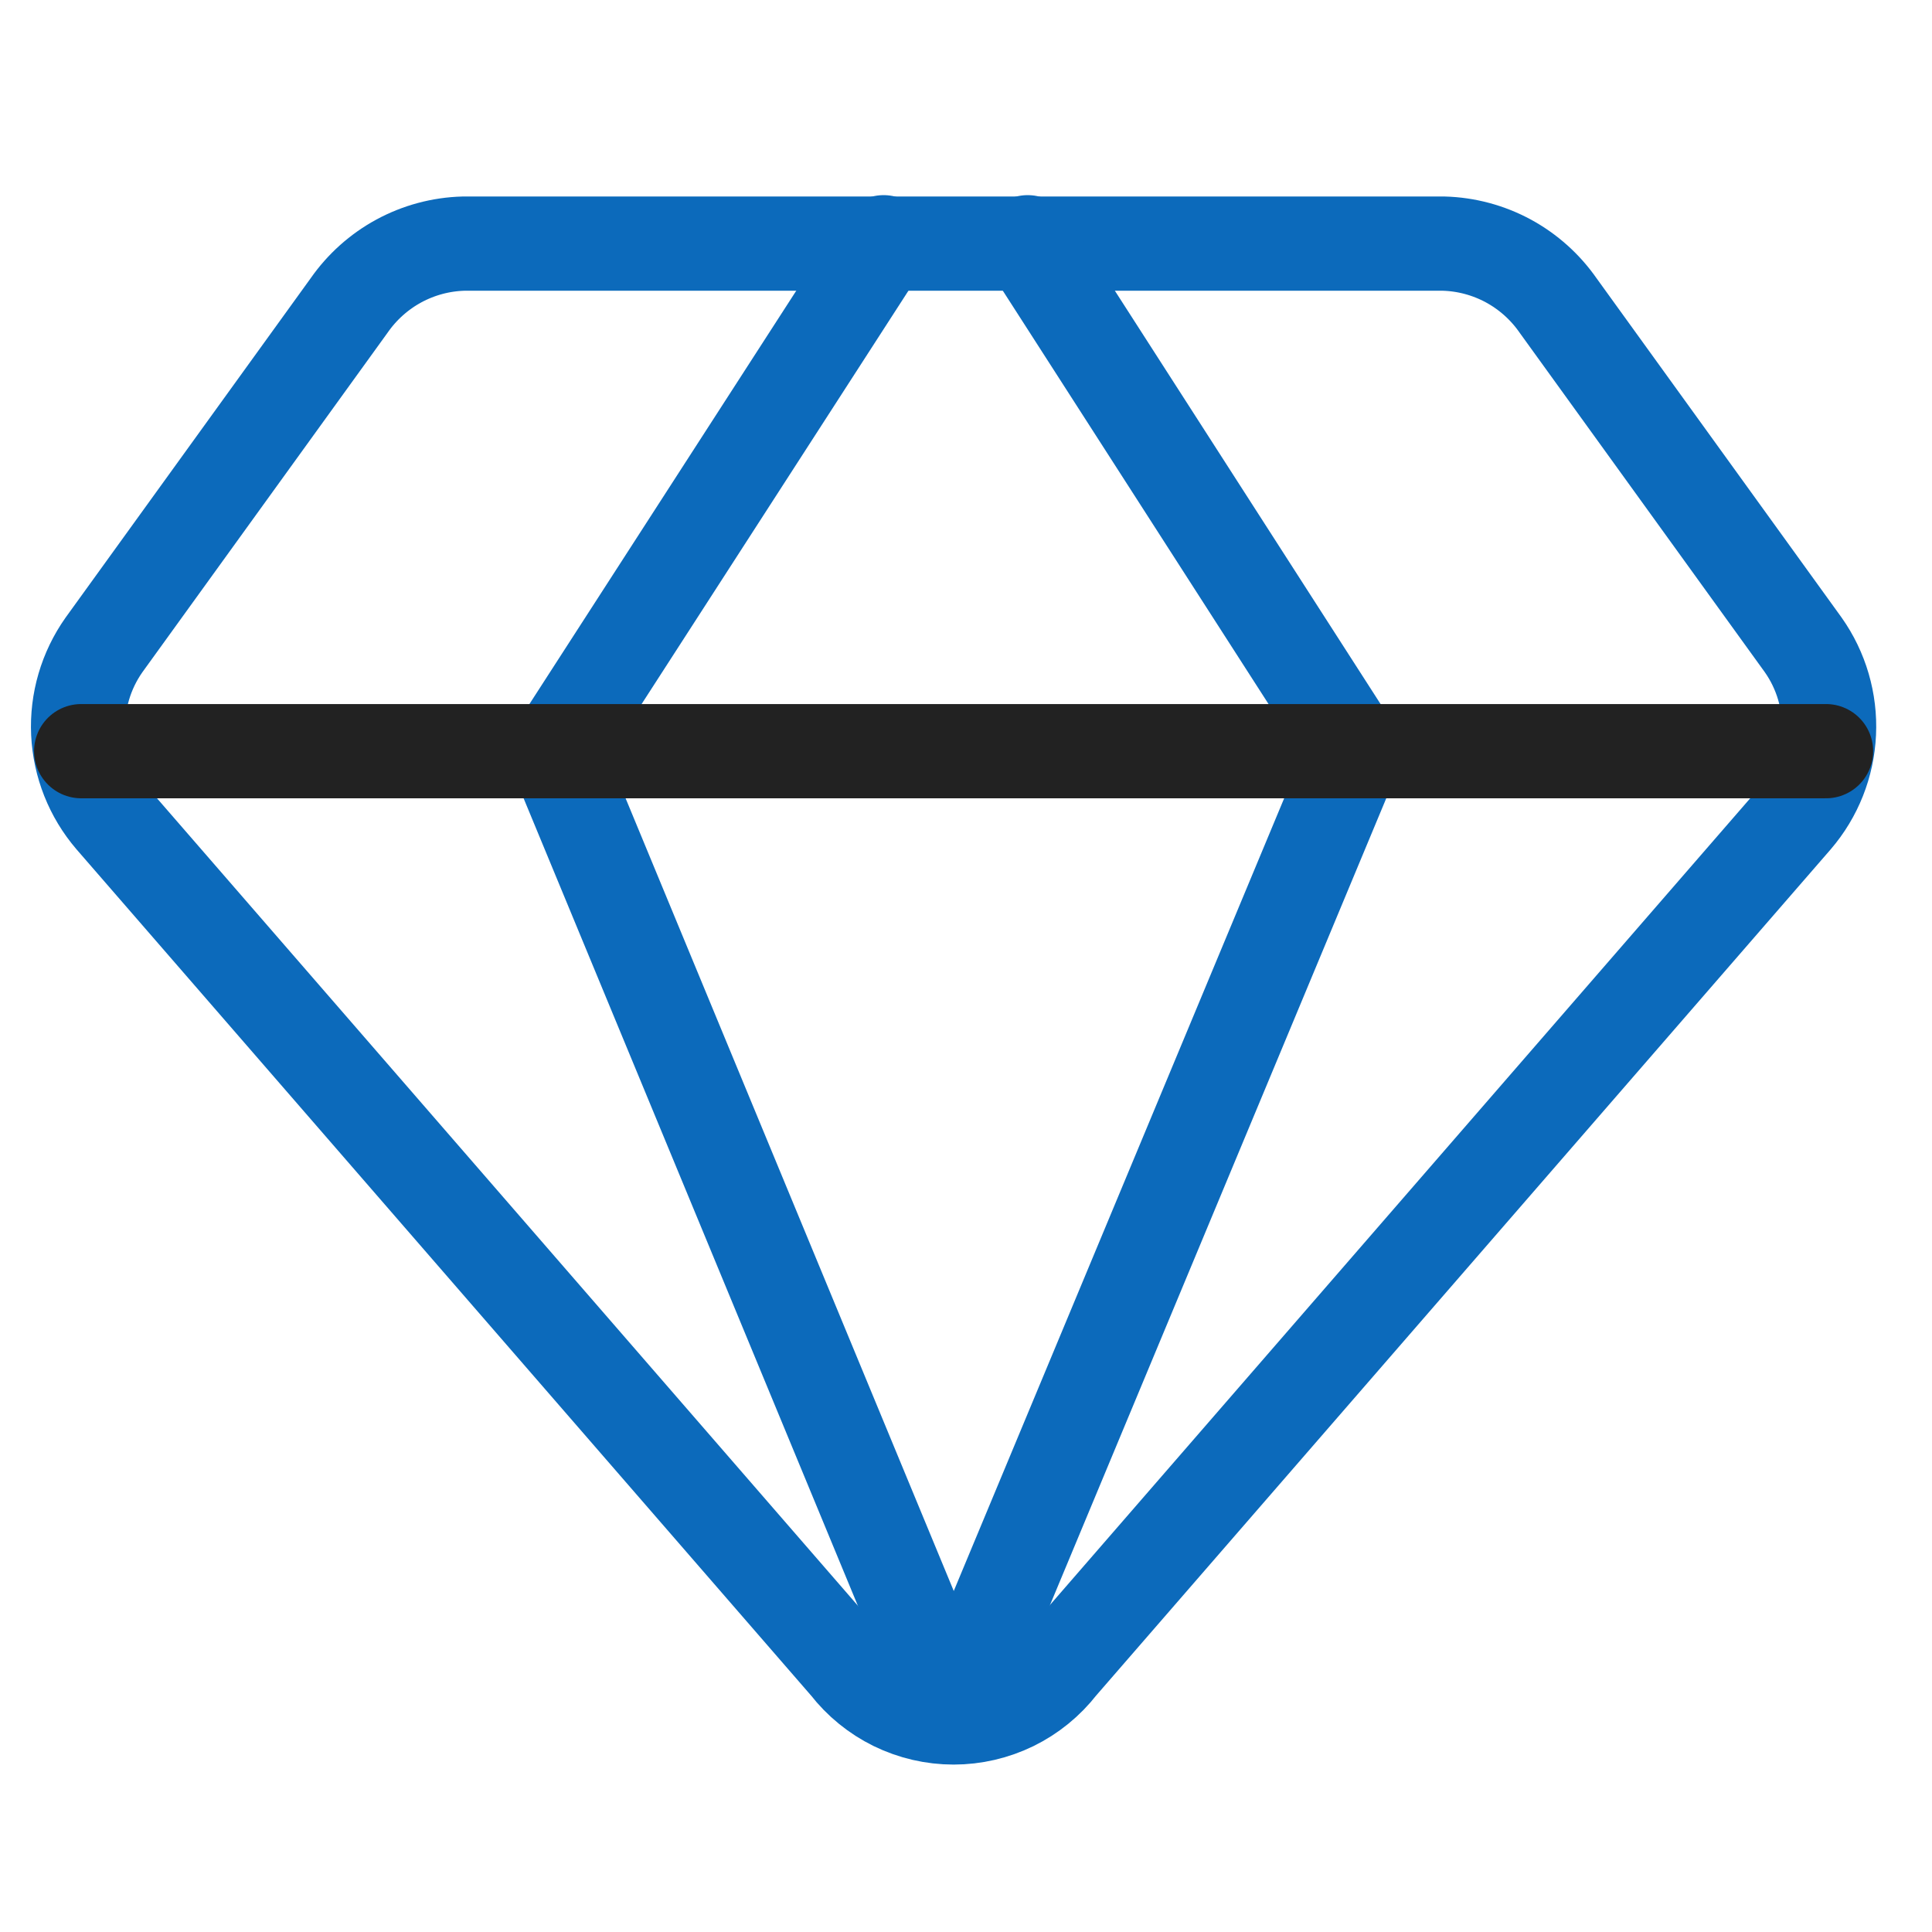 <svg width="41" height="41" viewBox="0 0 41 41" fill="none" xmlns="http://www.w3.org/2000/svg">
<g clip-path="url(#clip0_124_9091)">
<path d="M30.637 5.17H9.837C9.357 5.183 8.888 5.309 8.466 5.537C8.044 5.766 7.682 6.09 7.408 6.484L2.208 13.684C1.822 14.23 1.629 14.889 1.66 15.556C1.692 16.224 1.945 16.863 2.38 17.37L17.98 35.341C18.247 35.685 18.589 35.964 18.98 36.156C19.372 36.347 19.801 36.447 20.237 36.447C20.672 36.447 21.102 36.347 21.494 36.156C21.885 35.964 22.227 35.685 22.494 35.341L38.094 17.37C38.529 16.863 38.782 16.224 38.813 15.556C38.844 14.889 38.652 14.23 38.266 13.684L33.066 6.484C32.792 6.09 32.43 5.766 32.008 5.537C31.586 5.309 31.116 5.183 30.637 5.17V5.17Z" stroke="#0c6abb" stroke-width="2" stroke-linecap="round" stroke-linejoin="round"/>
<path d="M18.752 5.141L11.78 15.941L20.237 36.37" stroke="#0c6abb" stroke-width="2" stroke-linecap="round" stroke-linejoin="round"/>
<path d="M21.809 5.141L28.752 15.941L20.237 36.37" stroke="#0c6abb" stroke-width="2" stroke-linecap="round" stroke-linejoin="round"/>
<path d="M1.723 15.941H38.751" stroke="#222222" stroke-width="2" stroke-linecap="round" stroke-linejoin="round"/>
</g>
<defs>
<clipPath id="clip0_124_9091">
<rect width="40" height="40" fill="white" transform="translate(0.237 0.77)"/>
</clipPath>
</defs>
</svg>
